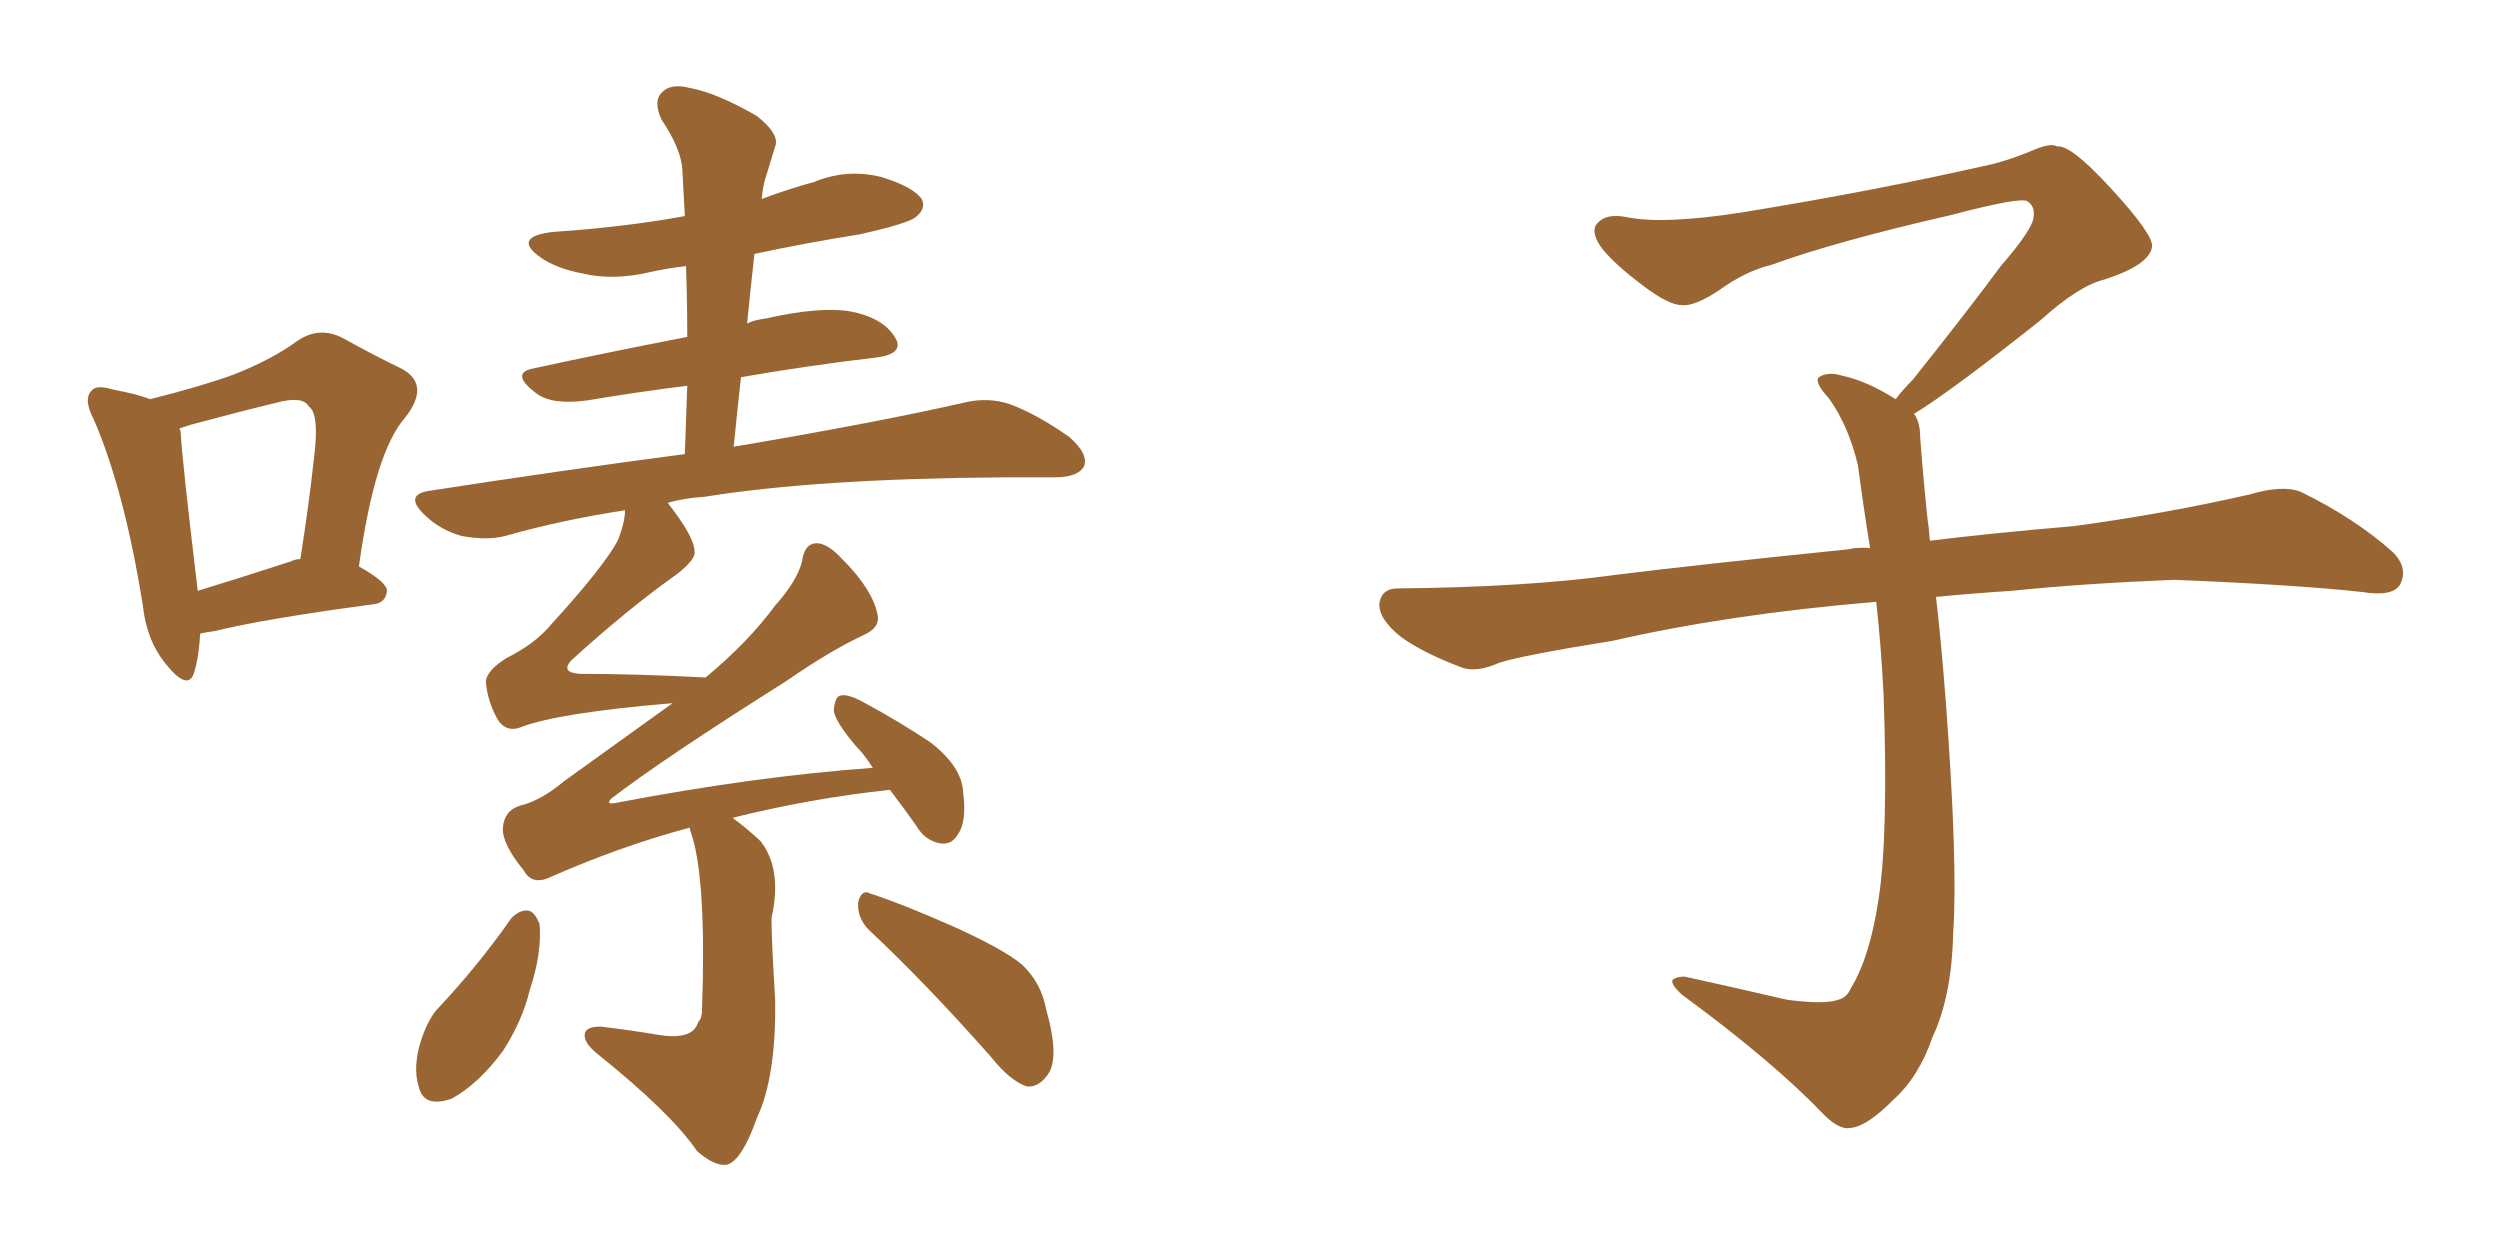 <svg xmlns="http://www.w3.org/2000/svg" xmlns:xlink="http://www.w3.org/1999/xlink" width="300" height="150"><path fill="#996633" padding="10" d="M82.76 99.32L82.76 99.32Q74.56 101.51 66.21 105.18L66.21 105.18Q63.87 106.35 62.84 104.44L62.84 104.44Q60.21 101.22 60.35 99.32L60.35 99.32Q60.50 97.27 62.40 96.68L62.40 96.68Q64.89 96.09 67.68 93.75L67.68 93.75Q74.41 88.92 80.71 84.38L80.71 84.38Q66.80 85.55 62.40 87.30L62.40 87.30Q60.79 87.89 59.77 86.43L59.77 86.43Q58.45 84.08 58.30 81.74L58.30 81.74Q58.45 80.42 60.79 78.96L60.79 78.96Q64.31 77.20 66.21 74.85L66.21 74.85Q72.36 68.12 74.12 64.89L74.12 64.89Q75 62.70 75 61.23L75 61.23Q67.38 62.40 60.64 64.31L60.64 64.31Q58.45 64.89 55.37 64.31L55.37 64.31Q52.73 63.57 50.83 61.67L50.83 61.67Q48.49 59.33 51.56 58.89L51.56 58.89Q67.68 56.40 82.18 54.49L82.18 54.49Q82.32 50.24 82.47 46.29L82.47 46.29Q76.61 47.02 70.46 48.05L70.46 48.05Q66.21 48.63 64.31 47.17L64.31 47.17Q61.23 44.82 63.87 44.24L63.87 44.24Q72.66 42.33 82.47 40.43L82.47 40.43Q82.47 36.04 82.32 31.93L82.32 31.93Q79.83 32.23 77.93 32.67L77.93 32.67Q73.54 33.69 69.87 32.81L69.87 32.81Q66.80 32.23 64.89 30.91L64.89 30.91Q61.38 28.42 66.36 27.83L66.36 27.83Q75 27.25 82.18 25.93L82.18 25.93Q82.03 23.00 81.88 20.36L81.88 20.36Q81.74 17.87 79.39 14.36L79.39 14.36Q78.37 12.16 79.39 11.13L79.39 11.13Q80.42 9.96 82.76 10.55L82.76 10.55Q85.99 11.13 90.82 13.92L90.82 13.92Q93.60 16.11 93.02 17.58L93.02 17.58Q92.58 19.04 91.99 20.95L91.99 20.95Q91.55 22.12 91.41 23.88L91.41 23.88Q94.48 22.71 97.71 21.83L97.71 21.83Q101.66 20.21 105.76 21.24L105.76 21.24Q109.57 22.41 110.60 23.88L110.60 23.88Q111.18 25.05 109.86 26.07L109.86 26.07Q108.98 26.81 103.13 28.13L103.13 28.13Q96.68 29.15 90.53 30.47L90.53 30.47Q90.09 34.42 89.65 38.82L89.65 38.82Q90.53 38.38 91.85 38.23L91.85 38.23Q98.29 36.77 101.95 37.35L101.95 37.35Q105.91 38.09 107.37 40.43L107.37 40.43Q108.69 42.48 105.03 42.92L105.03 42.92Q97.41 43.80 88.92 45.26L88.92 45.26Q88.48 49.22 88.04 53.61L88.04 53.61Q105.32 50.68 115.58 48.34L115.58 48.34Q118.51 47.61 121.14 48.49L121.14 48.49Q124.37 49.66 128.32 52.44L128.32 52.44Q130.66 54.49 130.08 55.96L130.08 55.96Q129.35 57.28 126.56 57.28L126.56 57.28Q123.78 57.28 120.70 57.28L120.70 57.28Q98.14 57.42 84.52 59.62L84.52 59.62Q82.03 59.77 80.13 60.35L80.13 60.35Q83.35 64.45 83.35 66.21L83.35 66.21Q83.50 67.09 81.30 68.85L81.30 68.85Q75.29 73.10 68.55 79.25L68.55 79.25Q67.24 80.71 69.58 80.86L69.58 80.86Q76.32 80.86 84.67 81.30L84.67 81.30Q89.79 77.05 93.02 72.66L93.02 72.66Q95.65 69.73 96.24 67.38L96.24 67.38Q96.53 65.19 98.00 65.19L98.00 65.19Q99.32 65.19 101.07 67.09L101.07 67.09Q104.74 70.75 105.32 73.83L105.32 73.83Q105.62 75.29 103.71 76.17L103.71 76.17Q99.61 78.08 94.34 81.74L94.34 81.74Q79.69 90.97 73.39 95.80L73.39 95.80Q72.66 96.53 73.68 96.39L73.68 96.39Q90.53 93.16 104.74 92.14L104.74 92.14Q103.71 90.53 102.69 89.50L102.69 89.50Q100.20 86.57 100.05 85.25L100.05 85.25Q100.20 83.64 100.78 83.50L100.78 83.50Q101.51 83.20 103.27 84.08L103.27 84.08Q107.67 86.43 111.62 89.06L111.62 89.06Q115.43 91.99 115.58 95.07L115.58 95.07Q116.02 98.58 114.99 100.05L114.99 100.05Q114.26 101.37 112.94 101.22L112.94 101.22Q111.04 100.93 110.01 99.17L110.01 99.17Q108.25 96.68 106.79 94.78L106.79 94.78Q97.27 95.80 87.89 98.14L87.89 98.14Q89.36 99.17 91.26 100.93L91.26 100.93Q93.90 104.30 92.58 110.16L92.58 110.16Q92.58 112.79 93.02 119.97L93.02 119.97Q93.16 129.20 90.82 134.18L90.82 134.18Q89.06 139.16 87.30 139.75L87.30 139.75Q85.84 140.04 83.64 138.13L83.64 138.13Q80.57 133.59 71.63 126.42L71.63 126.42Q70.02 125.10 70.17 124.07L70.17 124.07Q70.31 123.19 72.07 123.19L72.07 123.19Q75.73 123.63 79.25 124.22L79.25 124.22Q83.20 124.80 83.79 122.61L83.79 122.61Q84.08 122.46 84.23 121.58L84.23 121.58Q84.81 105.32 82.91 99.90L82.91 99.90Q82.76 99.46 82.76 99.32ZM61.38 110.16L61.38 110.16Q62.40 109.13 63.43 109.28L63.43 109.28Q64.16 109.42 64.75 110.89L64.75 110.89Q65.04 114.40 63.57 118.80L63.57 118.80Q62.70 122.46 60.35 126.12L60.35 126.12Q57.42 130.08 54.20 131.84L54.20 131.84Q50.83 133.01 50.24 130.37L50.24 130.37Q49.51 128.03 50.54 124.80L50.54 124.80Q51.27 122.61 52.29 121.29L52.29 121.29Q57.28 116.02 61.38 110.16ZM104.30 111.62L104.30 111.62Q102.83 110.16 102.98 108.25L102.98 108.25Q103.42 106.64 104.44 107.23L104.44 107.23Q108.11 108.40 114.40 111.18L114.40 111.18Q120.26 113.82 122.61 115.72L122.61 115.72Q124.95 117.92 125.54 121.14L125.54 121.14Q127.29 127.29 125.54 129.20L125.54 129.20Q124.51 130.52 123.19 130.37L123.19 130.37Q121.14 129.64 118.95 126.86L118.95 126.86Q111.04 117.92 104.30 111.62ZM24.02 76.03L24.02 76.03Q23.88 78.81 23.29 80.71L23.29 80.71Q22.56 83.06 19.78 79.54L19.78 79.54Q17.58 76.76 17.14 72.66L17.14 72.66Q14.94 58.89 11.28 50.39L11.28 50.39Q9.96 47.90 10.99 46.88L10.99 46.88Q11.57 46.14 13.48 46.73L13.48 46.73Q16.55 47.31 18.02 47.90L18.02 47.90Q23.88 46.44 27.98 44.97L27.98 44.97Q32.52 43.21 35.74 40.87L35.74 40.87Q38.38 39.11 41.16 40.58L41.16 40.58Q45.12 42.77 48.19 44.24L48.19 44.24Q51.71 46.14 48.63 50.10L48.63 50.10Q44.97 54.20 43.07 67.97L43.07 67.97Q46.44 69.87 46.44 70.90L46.44 70.90Q46.29 72.36 44.82 72.51L44.82 72.51Q31.64 74.27 25.78 75.73L25.78 75.73Q24.61 75.88 24.02 76.03ZM34.86 67.38L34.86 67.38L34.86 67.38Q35.45 67.09 36.04 67.09L36.04 67.09Q37.06 60.64 37.65 55.22L37.65 55.22Q38.38 49.66 37.06 48.78L37.06 48.78Q36.33 47.46 33.11 48.34L33.11 48.34Q28.27 49.51 22.85 50.98L22.85 50.98Q21.97 51.27 21.53 51.42L21.53 51.42Q21.68 51.71 21.68 51.86L21.68 51.86Q21.83 55.08 23.73 70.90L23.73 70.90Q29.00 69.29 34.86 67.38ZM229.69 49.66L229.69 49.66L229.69 49.66Q230.42 50.68 230.42 52.44L230.42 52.44Q230.71 56.54 231.30 62.26L231.30 62.26Q231.45 63.13 231.59 64.89L231.59 64.89Q238.62 64.01 248.88 63.13L248.88 63.13Q259.72 61.67 269.97 59.33L269.97 59.33Q273.93 58.15 276.12 59.03L276.12 59.03Q282.71 62.26 287.26 66.36L287.26 66.36Q289.01 68.26 287.99 70.17L287.99 70.17Q287.11 71.63 283.45 71.04L283.45 71.04Q275.54 70.17 260.89 69.58L260.89 69.58Q249.90 70.02 241.41 70.90L241.41 70.90Q236.87 71.19 232.32 71.63L232.32 71.63Q232.91 76.61 233.50 84.23L233.50 84.23Q234.96 103.86 234.38 111.91L234.38 111.91Q234.23 119.53 231.88 124.51L231.88 124.51Q230.27 129.20 227.20 131.98L227.20 131.98Q223.97 135.21 222.07 135.35L222.07 135.35Q220.75 135.64 218.85 133.74L218.85 133.74Q212.84 127.44 201.86 119.38L201.86 119.38Q200.54 118.21 200.68 117.63L200.68 117.63Q201.12 117.19 202.15 117.19L202.15 117.19Q208.15 118.51 214.45 119.97L214.45 119.97Q218.85 120.56 220.61 119.97L220.61 119.97Q221.63 119.68 222.07 118.65L222.07 118.65Q224.41 114.84 225.44 107.81L225.44 107.81Q226.61 100.20 226.03 83.35L226.03 83.35Q225.73 77.49 225.15 72.22L225.15 72.22Q207.57 73.68 193.51 76.90L193.51 76.90Q182.52 78.66 179.88 79.54L179.88 79.54Q177.25 80.71 175.49 80.13L175.49 80.13Q170.80 78.37 168.16 76.46L168.16 76.46Q165.38 74.27 165.53 72.36L165.53 72.36Q165.82 70.61 167.72 70.61L167.72 70.61Q183.25 70.46 193.80 68.99L193.80 68.99Q203.17 67.82 221.78 65.92L221.78 65.92Q222.95 65.63 224.41 65.77L224.41 65.77Q223.54 60.35 222.95 55.81L222.95 55.81Q221.78 50.98 219.43 47.75L219.43 47.75Q217.68 45.85 218.26 45.26L218.26 45.26Q219.43 44.53 221.19 45.12L221.19 45.12Q223.97 45.70 227.49 47.90L227.49 47.90Q228.22 46.88 229.54 45.56L229.54 45.56Q236.43 36.91 240.09 31.93L240.09 31.93Q244.04 27.39 244.04 25.93L244.04 25.93Q244.19 24.76 243.31 24.17L243.31 24.17Q242.58 23.58 234.23 25.78L234.23 25.78Q220.17 29.00 212.55 31.79L212.55 31.79Q209.47 32.52 206.25 34.86L206.25 34.86Q203.32 36.77 201.86 36.62L201.86 36.62Q200.24 36.62 197.17 34.28L197.17 34.28Q193.65 31.64 192.19 29.74L192.19 29.74Q191.02 28.13 191.46 27.10L191.46 27.10Q192.48 25.49 195.26 26.07L195.26 26.07Q199.66 26.95 209.03 25.49L209.03 25.49Q225.29 22.85 239.36 19.63L239.36 19.63Q241.99 18.90 244.34 17.87L244.34 17.87Q246.24 17.14 246.83 17.58L246.83 17.58Q248.44 17.29 253.27 22.56L253.27 22.56Q258.40 28.13 258.25 29.59L258.25 29.59Q257.96 31.79 252.54 33.54L252.54 33.54Q249.46 34.28 244.92 38.38L244.92 38.38Q234.23 46.88 229.69 49.66Z"/></svg>